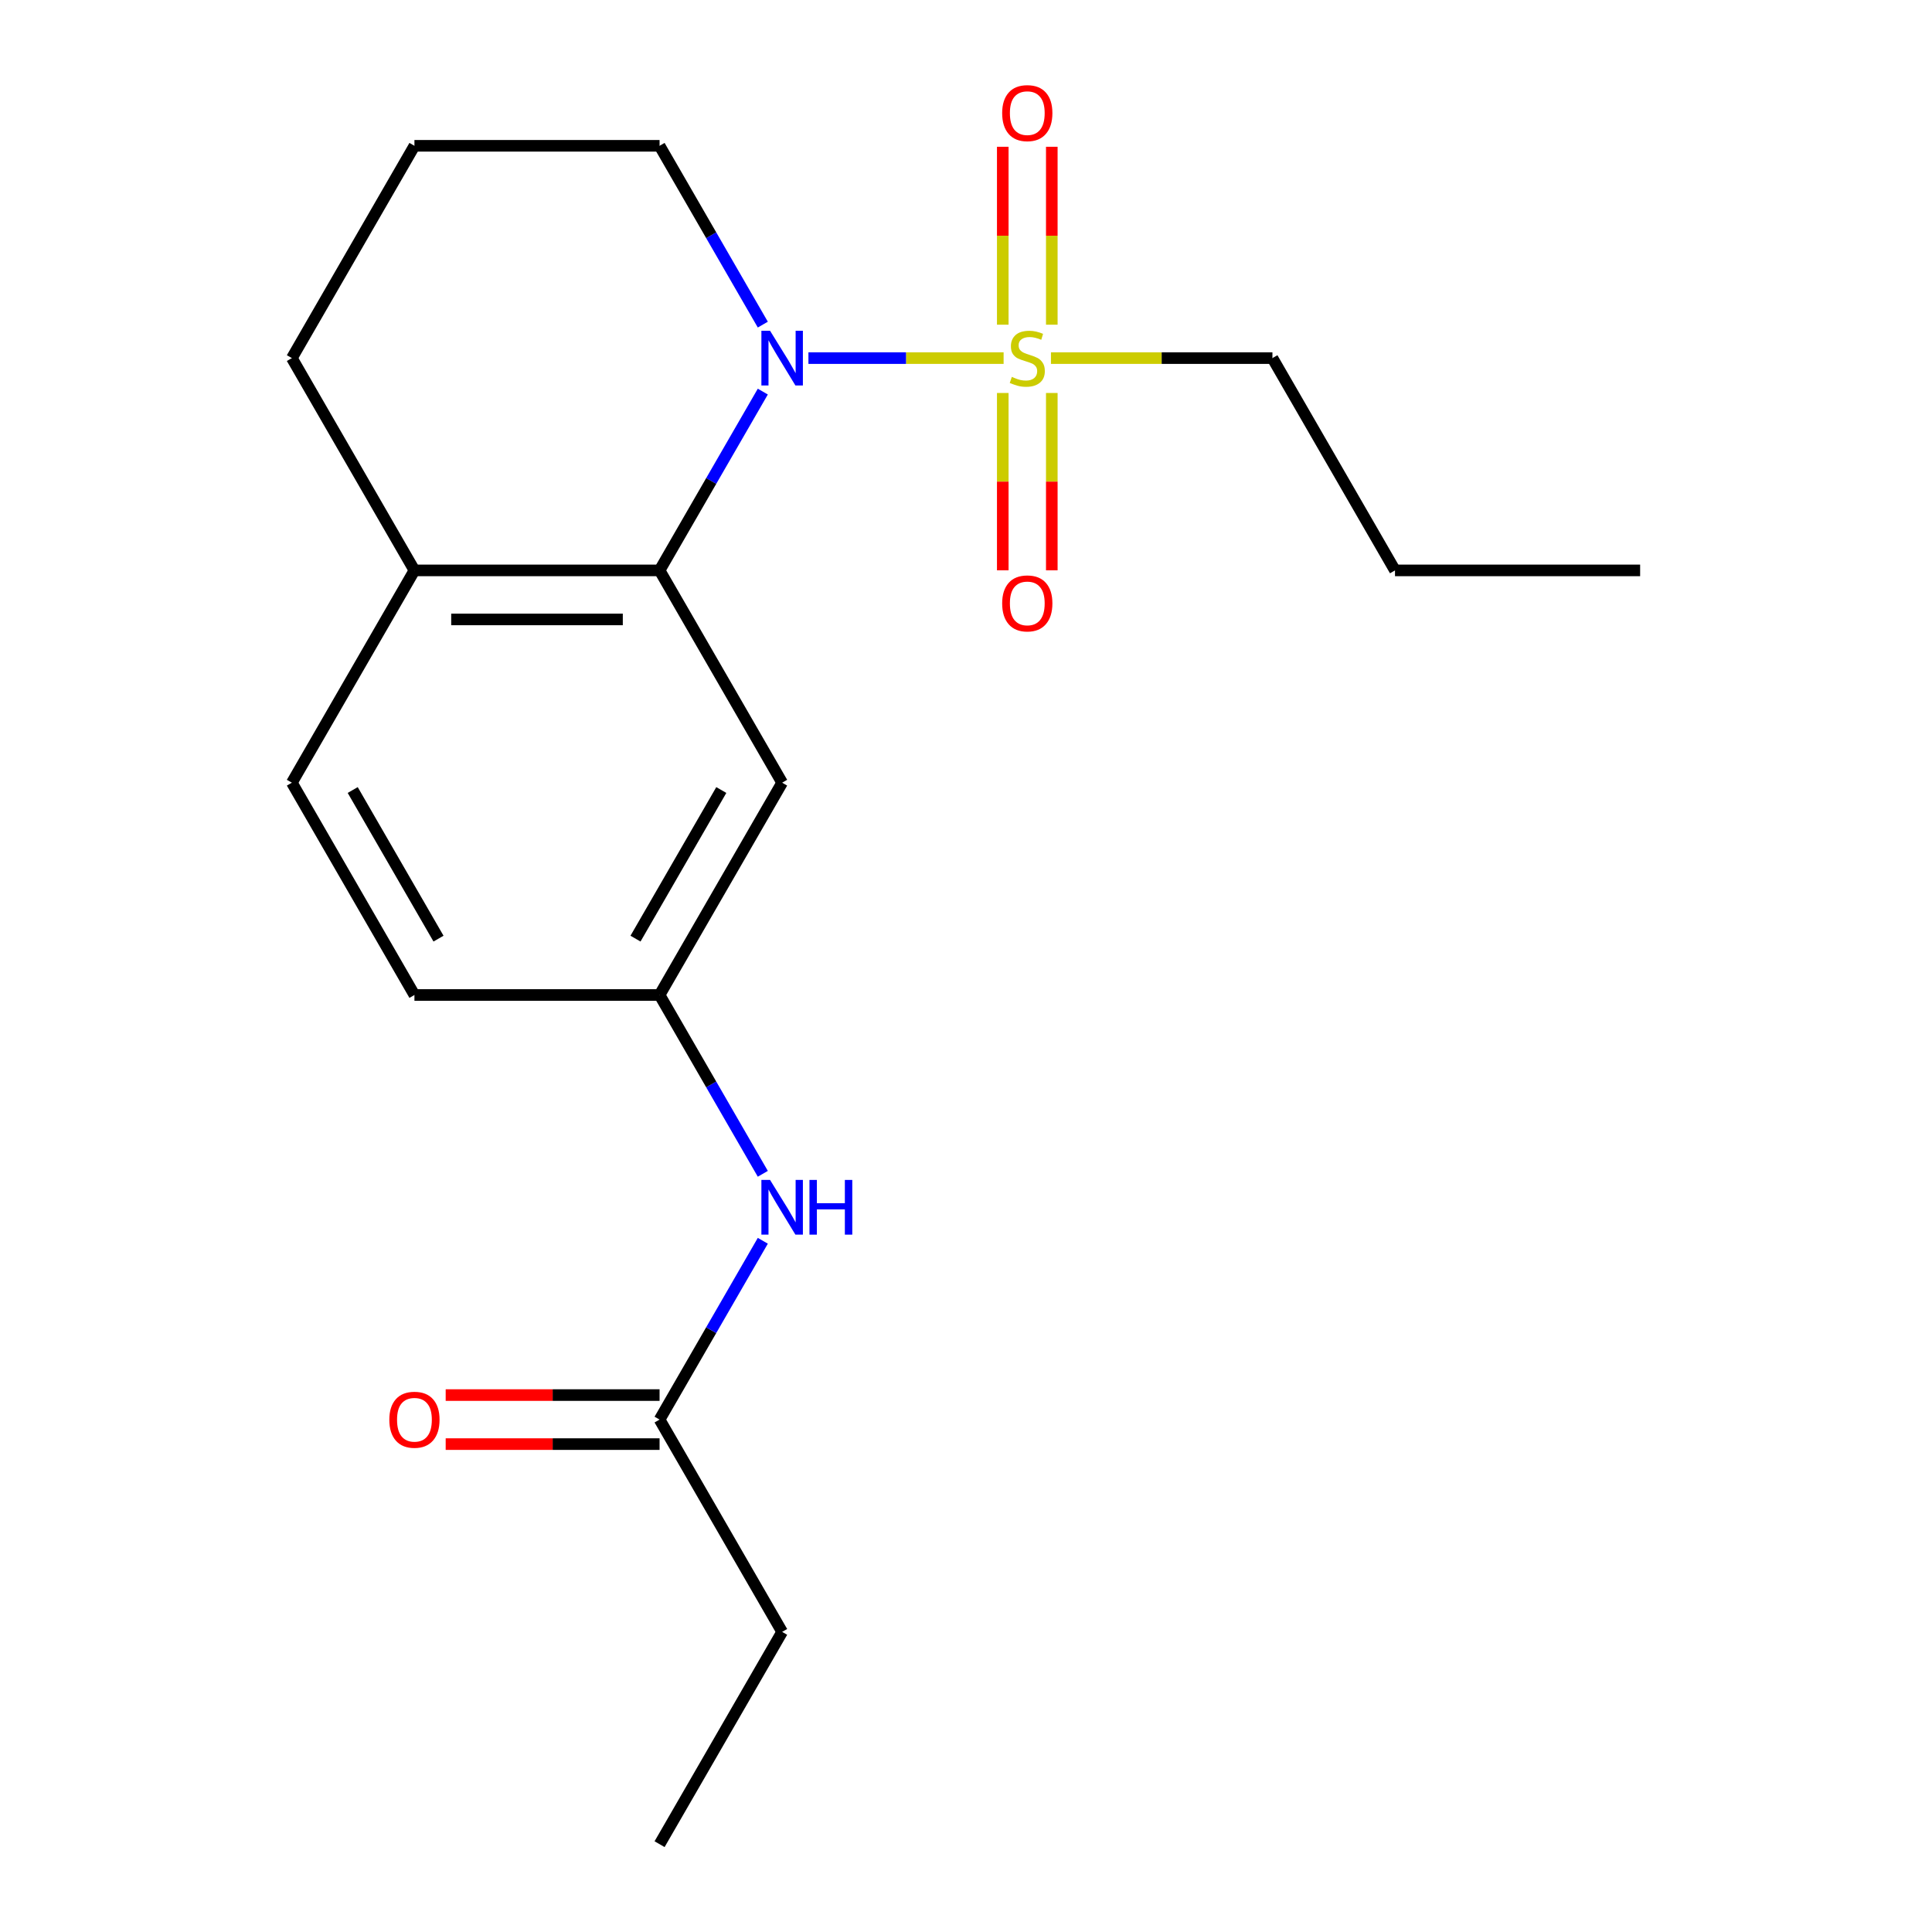 <?xml version='1.0' encoding='iso-8859-1'?>
<svg version='1.1' baseProfile='full'
              xmlns='http://www.w3.org/2000/svg'
                      xmlns:rdkit='http://www.rdkit.org/xml'
                      xmlns:xlink='http://www.w3.org/1999/xlink'
                  xml:space='preserve'
width='1000px' height='1000px' viewBox='0 0 1000 1000'>
<!-- END OF HEADER -->
<rect style='opacity:1.0;fill:#FFFFFF;stroke:none' width='1000' height='1000' x='0' y='0'> </rect>
<path class='bond-0' d='M 519.469,185.354 L 468.956,185.354' style='fill:none;fill-rule:evenodd;stroke:#CCCC00;stroke-width:6px;stroke-linecap:butt;stroke-linejoin:miter;stroke-opacity:1' />
<path class='bond-0' d='M 468.956,185.354 L 418.443,185.354' style='fill:none;fill-rule:evenodd;stroke:#0000FF;stroke-width:6px;stroke-linecap:butt;stroke-linejoin:miter;stroke-opacity:1' />
<path class='bond-3' d='M 519.033,203.406 L 519.033,249.301' style='fill:none;fill-rule:evenodd;stroke:#CCCC00;stroke-width:6px;stroke-linecap:butt;stroke-linejoin:miter;stroke-opacity:1' />
<path class='bond-3' d='M 519.033,249.301 L 519.033,295.197' style='fill:none;fill-rule:evenodd;stroke:#FF0000;stroke-width:6px;stroke-linecap:butt;stroke-linejoin:miter;stroke-opacity:1' />
<path class='bond-3' d='M 544.409,203.406 L 544.409,249.301' style='fill:none;fill-rule:evenodd;stroke:#CCCC00;stroke-width:6px;stroke-linecap:butt;stroke-linejoin:miter;stroke-opacity:1' />
<path class='bond-3' d='M 544.409,249.301 L 544.409,295.197' style='fill:none;fill-rule:evenodd;stroke:#FF0000;stroke-width:6px;stroke-linecap:butt;stroke-linejoin:miter;stroke-opacity:1' />
<path class='bond-4' d='M 544.409,168.062 L 544.409,122.016' style='fill:none;fill-rule:evenodd;stroke:#CCCC00;stroke-width:6px;stroke-linecap:butt;stroke-linejoin:miter;stroke-opacity:1' />
<path class='bond-4' d='M 544.409,122.016 L 544.409,75.97' style='fill:none;fill-rule:evenodd;stroke:#FF0000;stroke-width:6px;stroke-linecap:butt;stroke-linejoin:miter;stroke-opacity:1' />
<path class='bond-4' d='M 519.033,168.062 L 519.033,122.016' style='fill:none;fill-rule:evenodd;stroke:#CCCC00;stroke-width:6px;stroke-linecap:butt;stroke-linejoin:miter;stroke-opacity:1' />
<path class='bond-4' d='M 519.033,122.016 L 519.033,75.97' style='fill:none;fill-rule:evenodd;stroke:#FF0000;stroke-width:6px;stroke-linecap:butt;stroke-linejoin:miter;stroke-opacity:1' />
<path class='bond-11' d='M 543.973,185.354 L 601.289,185.354' style='fill:none;fill-rule:evenodd;stroke:#CCCC00;stroke-width:6px;stroke-linecap:butt;stroke-linejoin:miter;stroke-opacity:1' />
<path class='bond-11' d='M 601.289,185.354 L 658.605,185.354' style='fill:none;fill-rule:evenodd;stroke:#000000;stroke-width:6px;stroke-linecap:butt;stroke-linejoin:miter;stroke-opacity:1' />
<path class='bond-1' d='M 394.831,202.686 L 368.113,248.962' style='fill:none;fill-rule:evenodd;stroke:#0000FF;stroke-width:6px;stroke-linecap:butt;stroke-linejoin:miter;stroke-opacity:1' />
<path class='bond-1' d='M 368.113,248.962 L 341.395,295.238' style='fill:none;fill-rule:evenodd;stroke:#000000;stroke-width:6px;stroke-linecap:butt;stroke-linejoin:miter;stroke-opacity:1' />
<path class='bond-12' d='M 394.831,168.022 L 368.113,121.746' style='fill:none;fill-rule:evenodd;stroke:#0000FF;stroke-width:6px;stroke-linecap:butt;stroke-linejoin:miter;stroke-opacity:1' />
<path class='bond-12' d='M 368.113,121.746 L 341.395,75.469' style='fill:none;fill-rule:evenodd;stroke:#000000;stroke-width:6px;stroke-linecap:butt;stroke-linejoin:miter;stroke-opacity:1' />
<path class='bond-2' d='M 341.395,295.238 L 404.837,405.123' style='fill:none;fill-rule:evenodd;stroke:#000000;stroke-width:6px;stroke-linecap:butt;stroke-linejoin:miter;stroke-opacity:1' />
<path class='bond-7' d='M 341.395,295.238 L 214.512,295.238' style='fill:none;fill-rule:evenodd;stroke:#000000;stroke-width:6px;stroke-linecap:butt;stroke-linejoin:miter;stroke-opacity:1' />
<path class='bond-7' d='M 322.363,320.615 L 233.544,320.615' style='fill:none;fill-rule:evenodd;stroke:#000000;stroke-width:6px;stroke-linecap:butt;stroke-linejoin:miter;stroke-opacity:1' />
<path class='bond-8' d='M 404.837,405.123 L 341.395,515.007' style='fill:none;fill-rule:evenodd;stroke:#000000;stroke-width:6px;stroke-linecap:butt;stroke-linejoin:miter;stroke-opacity:1' />
<path class='bond-8' d='M 373.344,408.917 L 328.935,485.836' style='fill:none;fill-rule:evenodd;stroke:#000000;stroke-width:6px;stroke-linecap:butt;stroke-linejoin:miter;stroke-opacity:1' />
<path class='bond-5' d='M 341.395,734.776 L 368.113,688.5' style='fill:none;fill-rule:evenodd;stroke:#000000;stroke-width:6px;stroke-linecap:butt;stroke-linejoin:miter;stroke-opacity:1' />
<path class='bond-5' d='M 368.113,688.5 L 394.831,642.224' style='fill:none;fill-rule:evenodd;stroke:#0000FF;stroke-width:6px;stroke-linecap:butt;stroke-linejoin:miter;stroke-opacity:1' />
<path class='bond-9' d='M 341.395,722.088 L 286.04,722.088' style='fill:none;fill-rule:evenodd;stroke:#000000;stroke-width:6px;stroke-linecap:butt;stroke-linejoin:miter;stroke-opacity:1' />
<path class='bond-9' d='M 286.04,722.088 L 230.684,722.088' style='fill:none;fill-rule:evenodd;stroke:#FF0000;stroke-width:6px;stroke-linecap:butt;stroke-linejoin:miter;stroke-opacity:1' />
<path class='bond-9' d='M 341.395,747.465 L 286.04,747.465' style='fill:none;fill-rule:evenodd;stroke:#000000;stroke-width:6px;stroke-linecap:butt;stroke-linejoin:miter;stroke-opacity:1' />
<path class='bond-9' d='M 286.04,747.465 L 230.684,747.465' style='fill:none;fill-rule:evenodd;stroke:#FF0000;stroke-width:6px;stroke-linecap:butt;stroke-linejoin:miter;stroke-opacity:1' />
<path class='bond-15' d='M 341.395,734.776 L 404.837,844.661' style='fill:none;fill-rule:evenodd;stroke:#000000;stroke-width:6px;stroke-linecap:butt;stroke-linejoin:miter;stroke-opacity:1' />
<path class='bond-6' d='M 394.831,607.56 L 368.113,561.284' style='fill:none;fill-rule:evenodd;stroke:#0000FF;stroke-width:6px;stroke-linecap:butt;stroke-linejoin:miter;stroke-opacity:1' />
<path class='bond-6' d='M 368.113,561.284 L 341.395,515.007' style='fill:none;fill-rule:evenodd;stroke:#000000;stroke-width:6px;stroke-linecap:butt;stroke-linejoin:miter;stroke-opacity:1' />
<path class='bond-10' d='M 214.512,295.238 L 151.07,405.123' style='fill:none;fill-rule:evenodd;stroke:#000000;stroke-width:6px;stroke-linecap:butt;stroke-linejoin:miter;stroke-opacity:1' />
<path class='bond-20' d='M 214.512,295.238 L 151.07,185.354' style='fill:none;fill-rule:evenodd;stroke:#000000;stroke-width:6px;stroke-linecap:butt;stroke-linejoin:miter;stroke-opacity:1' />
<path class='bond-21' d='M 341.395,515.007 L 214.512,515.007' style='fill:none;fill-rule:evenodd;stroke:#000000;stroke-width:6px;stroke-linecap:butt;stroke-linejoin:miter;stroke-opacity:1' />
<path class='bond-13' d='M 151.07,405.123 L 214.512,515.007' style='fill:none;fill-rule:evenodd;stroke:#000000;stroke-width:6px;stroke-linecap:butt;stroke-linejoin:miter;stroke-opacity:1' />
<path class='bond-13' d='M 182.563,408.917 L 226.972,485.836' style='fill:none;fill-rule:evenodd;stroke:#000000;stroke-width:6px;stroke-linecap:butt;stroke-linejoin:miter;stroke-opacity:1' />
<path class='bond-17' d='M 658.605,185.354 L 722.047,295.238' style='fill:none;fill-rule:evenodd;stroke:#000000;stroke-width:6px;stroke-linecap:butt;stroke-linejoin:miter;stroke-opacity:1' />
<path class='bond-14' d='M 341.395,75.469 L 214.512,75.469' style='fill:none;fill-rule:evenodd;stroke:#000000;stroke-width:6px;stroke-linecap:butt;stroke-linejoin:miter;stroke-opacity:1' />
<path class='bond-16' d='M 214.512,75.469 L 151.07,185.354' style='fill:none;fill-rule:evenodd;stroke:#000000;stroke-width:6px;stroke-linecap:butt;stroke-linejoin:miter;stroke-opacity:1' />
<path class='bond-18' d='M 404.837,844.661 L 341.395,954.545' style='fill:none;fill-rule:evenodd;stroke:#000000;stroke-width:6px;stroke-linecap:butt;stroke-linejoin:miter;stroke-opacity:1' />
<path class='bond-19' d='M 722.047,295.238 L 848.93,295.238' style='fill:none;fill-rule:evenodd;stroke:#000000;stroke-width:6px;stroke-linecap:butt;stroke-linejoin:miter;stroke-opacity:1' />
<path  class='atom-0' d='M 523.721 195.074
Q 524.041 195.194, 525.361 195.754
Q 526.681 196.314, 528.121 196.674
Q 529.601 196.994, 531.041 196.994
Q 533.721 196.994, 535.281 195.714
Q 536.841 194.394, 536.841 192.114
Q 536.841 190.554, 536.041 189.594
Q 535.281 188.634, 534.081 188.114
Q 532.881 187.594, 530.881 186.994
Q 528.361 186.234, 526.841 185.514
Q 525.361 184.794, 524.281 183.274
Q 523.241 181.754, 523.241 179.194
Q 523.241 175.634, 525.641 173.434
Q 528.081 171.234, 532.881 171.234
Q 536.161 171.234, 539.881 172.794
L 538.961 175.874
Q 535.561 174.474, 533.001 174.474
Q 530.241 174.474, 528.721 175.634
Q 527.201 176.754, 527.241 178.714
Q 527.241 180.234, 528.001 181.154
Q 528.801 182.074, 529.921 182.594
Q 531.081 183.114, 533.001 183.714
Q 535.561 184.514, 537.081 185.314
Q 538.601 186.114, 539.681 187.754
Q 540.801 189.354, 540.801 192.114
Q 540.801 196.034, 538.161 198.154
Q 535.561 200.234, 531.201 200.234
Q 528.681 200.234, 526.761 199.674
Q 524.881 199.154, 522.641 198.234
L 523.721 195.074
' fill='#CCCC00'/>
<path  class='atom-1' d='M 398.577 171.194
L 407.857 186.194
Q 408.777 187.674, 410.257 190.354
Q 411.737 193.034, 411.817 193.194
L 411.817 171.194
L 415.577 171.194
L 415.577 199.514
L 411.697 199.514
L 401.737 183.114
Q 400.577 181.194, 399.337 178.994
Q 398.137 176.794, 397.777 176.114
L 397.777 199.514
L 394.097 199.514
L 394.097 171.194
L 398.577 171.194
' fill='#0000FF'/>
<path  class='atom-4' d='M 518.721 312.318
Q 518.721 305.518, 522.081 301.718
Q 525.441 297.918, 531.721 297.918
Q 538.001 297.918, 541.361 301.718
Q 544.721 305.518, 544.721 312.318
Q 544.721 319.198, 541.321 323.118
Q 537.921 326.998, 531.721 326.998
Q 525.481 326.998, 522.081 323.118
Q 518.721 319.238, 518.721 312.318
M 531.721 323.798
Q 536.041 323.798, 538.361 320.918
Q 540.721 317.998, 540.721 312.318
Q 540.721 306.758, 538.361 303.958
Q 536.041 301.118, 531.721 301.118
Q 527.401 301.118, 525.041 303.918
Q 522.721 306.718, 522.721 312.318
Q 522.721 318.038, 525.041 320.918
Q 527.401 323.798, 531.721 323.798
' fill='#FF0000'/>
<path  class='atom-5' d='M 518.721 58.55
Q 518.721 51.75, 522.081 47.95
Q 525.441 44.15, 531.721 44.15
Q 538.001 44.15, 541.361 47.95
Q 544.721 51.75, 544.721 58.55
Q 544.721 65.43, 541.321 69.35
Q 537.921 73.23, 531.721 73.23
Q 525.481 73.23, 522.081 69.35
Q 518.721 65.47, 518.721 58.55
M 531.721 70.03
Q 536.041 70.03, 538.361 67.15
Q 540.721 64.23, 540.721 58.55
Q 540.721 52.99, 538.361 50.19
Q 536.041 47.35, 531.721 47.35
Q 527.401 47.35, 525.041 50.15
Q 522.721 52.95, 522.721 58.55
Q 522.721 64.27, 525.041 67.15
Q 527.401 70.03, 531.721 70.03
' fill='#FF0000'/>
<path  class='atom-7' d='M 398.577 610.732
L 407.857 625.732
Q 408.777 627.212, 410.257 629.892
Q 411.737 632.572, 411.817 632.732
L 411.817 610.732
L 415.577 610.732
L 415.577 639.052
L 411.697 639.052
L 401.737 622.652
Q 400.577 620.732, 399.337 618.532
Q 398.137 616.332, 397.777 615.652
L 397.777 639.052
L 394.097 639.052
L 394.097 610.732
L 398.577 610.732
' fill='#0000FF'/>
<path  class='atom-7' d='M 418.977 610.732
L 422.817 610.732
L 422.817 622.772
L 437.297 622.772
L 437.297 610.732
L 441.137 610.732
L 441.137 639.052
L 437.297 639.052
L 437.297 625.972
L 422.817 625.972
L 422.817 639.052
L 418.977 639.052
L 418.977 610.732
' fill='#0000FF'/>
<path  class='atom-10' d='M 201.512 734.856
Q 201.512 728.056, 204.872 724.256
Q 208.232 720.456, 214.512 720.456
Q 220.792 720.456, 224.152 724.256
Q 227.512 728.056, 227.512 734.856
Q 227.512 741.736, 224.112 745.656
Q 220.712 749.536, 214.512 749.536
Q 208.272 749.536, 204.872 745.656
Q 201.512 741.776, 201.512 734.856
M 214.512 746.336
Q 218.832 746.336, 221.152 743.456
Q 223.512 740.536, 223.512 734.856
Q 223.512 729.296, 221.152 726.496
Q 218.832 723.656, 214.512 723.656
Q 210.192 723.656, 207.832 726.456
Q 205.512 729.256, 205.512 734.856
Q 205.512 740.576, 207.832 743.456
Q 210.192 746.336, 214.512 746.336
' fill='#FF0000'/>
</svg>
